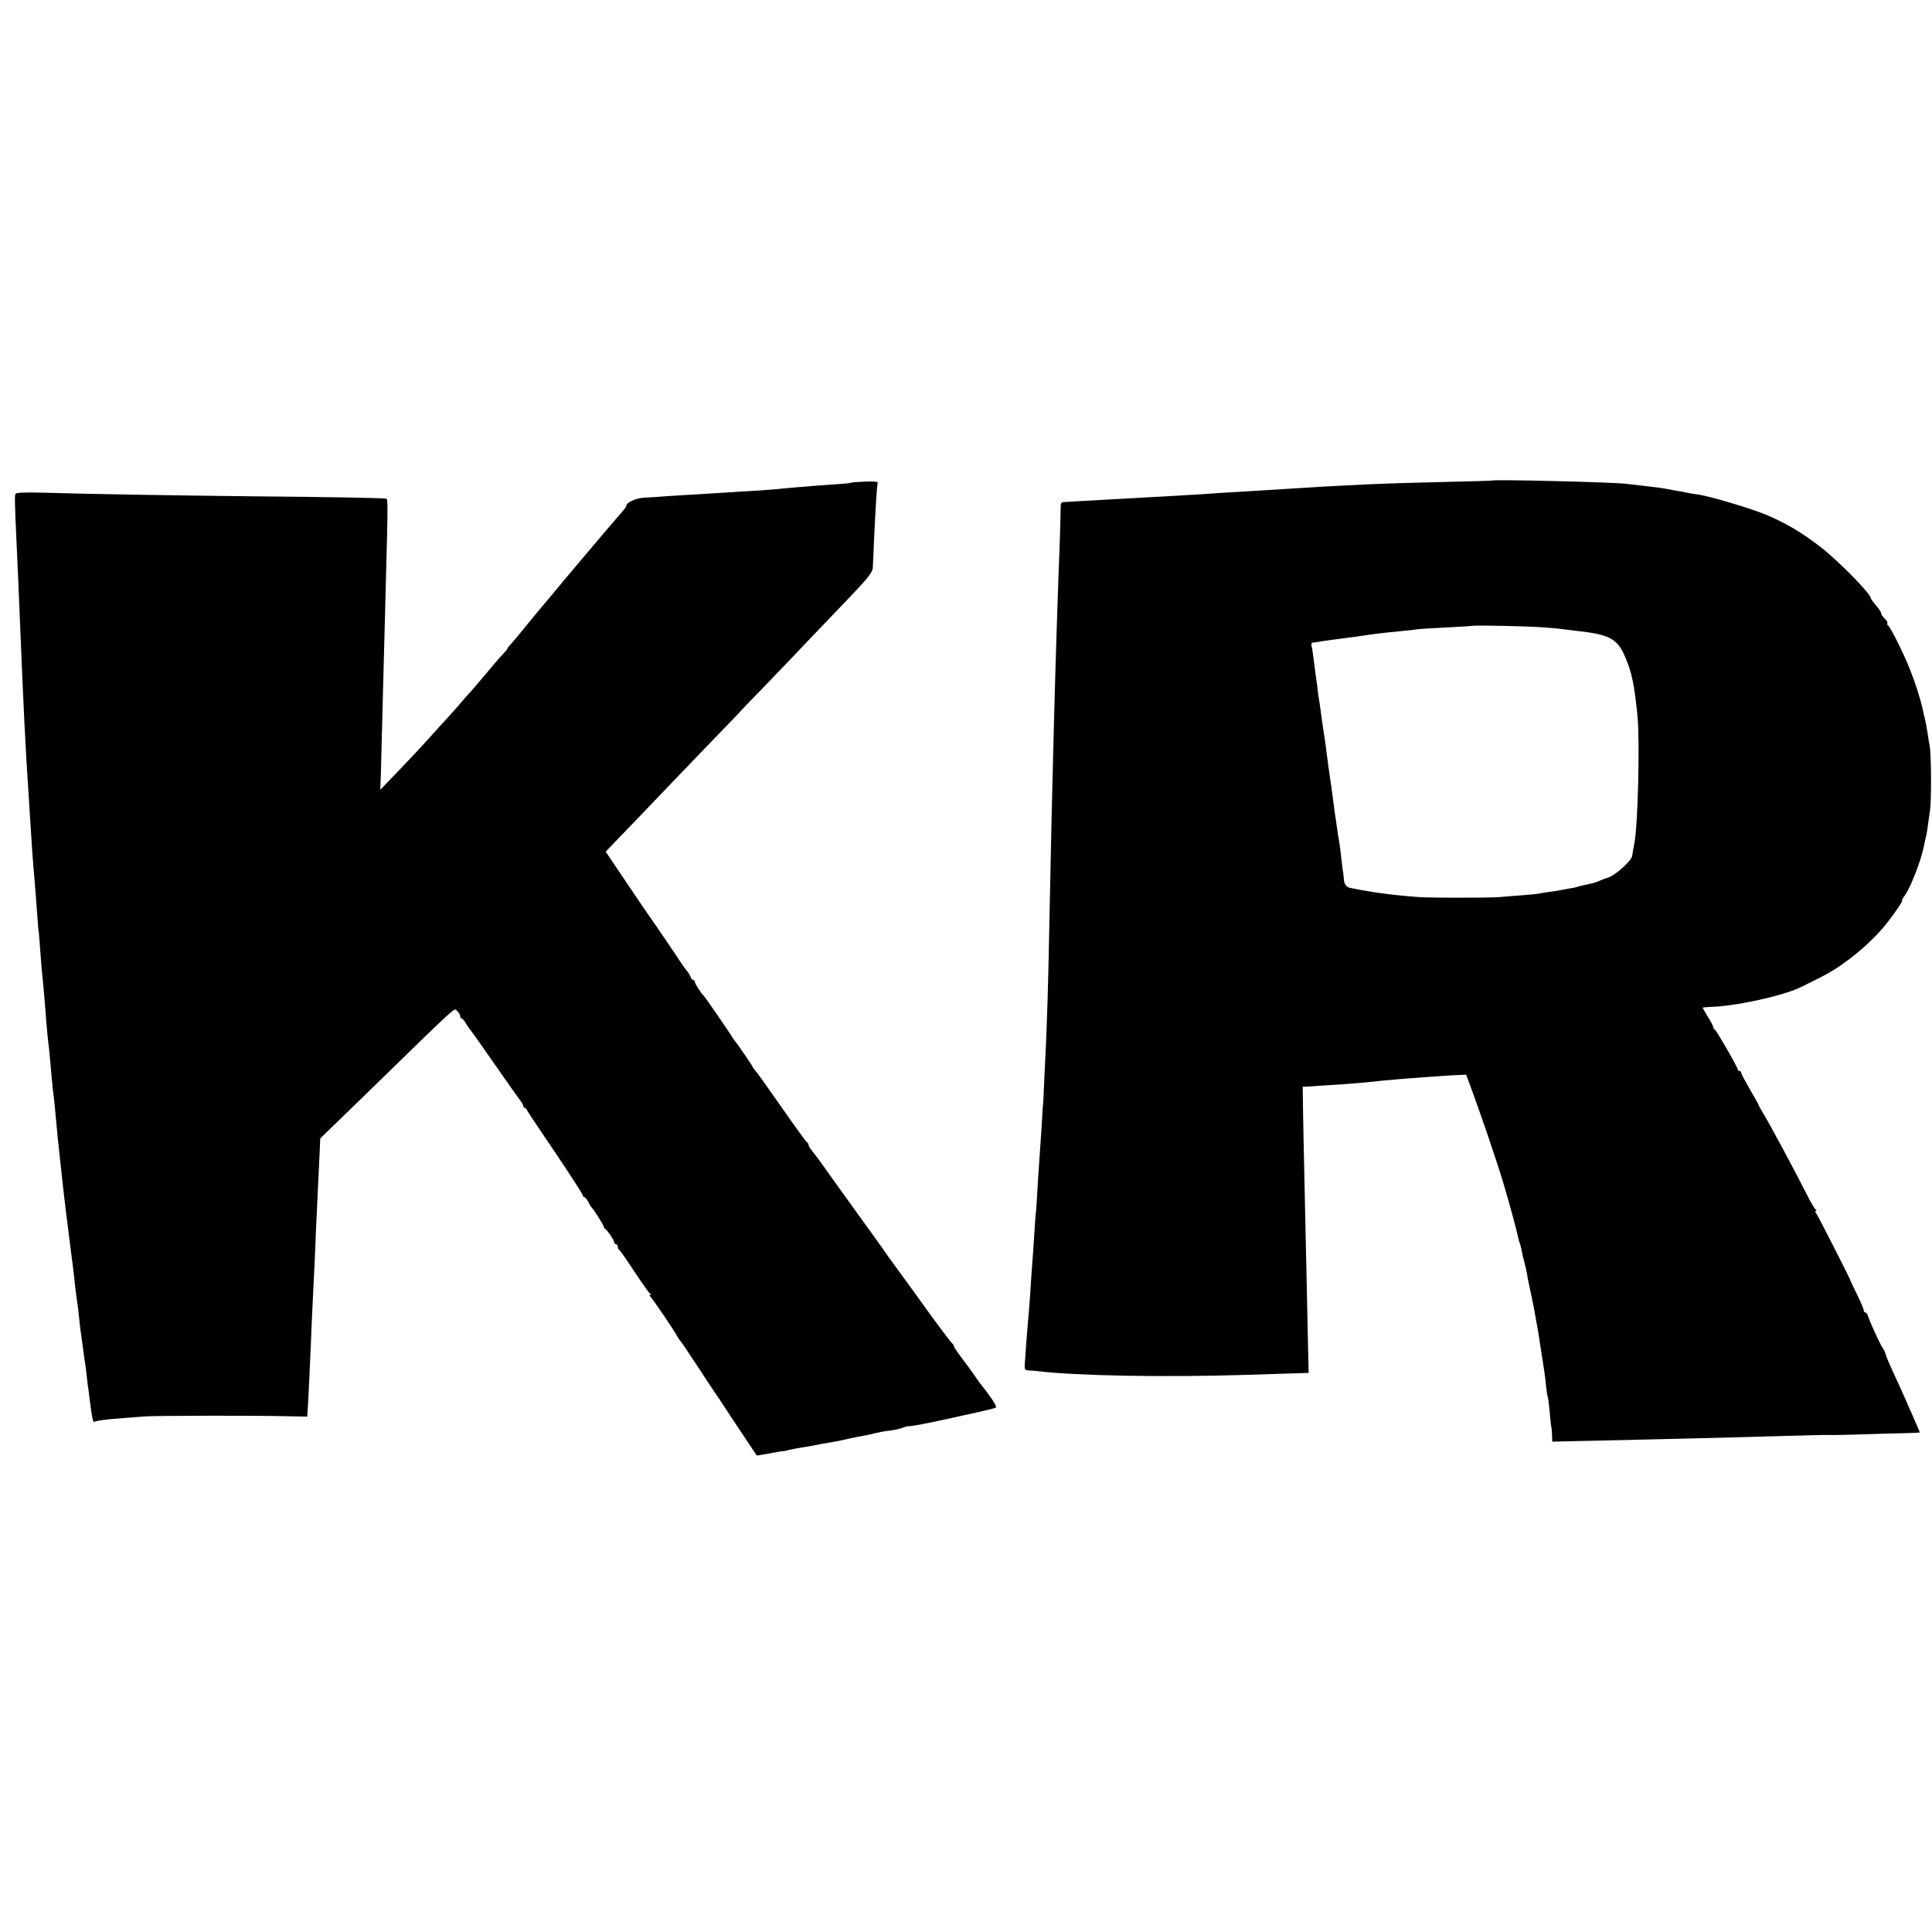 <?xml version="1.0" standalone="no"?>
<!DOCTYPE svg PUBLIC "-//W3C//DTD SVG 20010904//EN"
 "http://www.w3.org/TR/2001/REC-SVG-20010904/DTD/svg10.dtd">
<svg version="1.0" xmlns="http://www.w3.org/2000/svg"
 width="1104pt" height="1104pt" viewBox="0 0 1104 1104"
 preserveAspectRatio="xMidYMid meet">
<g transform="translate(0,1104) scale(0.1,-0.1)"
fill="#000000" stroke="none">
<path d="M8527 8294 c-1 -1 -123 -5 -272 -8 -349 -8 -538 -16 -925 -41 -41 -3
-113 -7 -160 -10 -47 -3 -123 -7 -170 -10 -106 -8 -198 -13 -320 -20 -130 -7
-411 -23 -535 -30 -27 -2 -58 -4 -68 -4 -12 -1 -17 -9 -16 -28 0 -16 -2 -102
-5 -193 -23 -592 -44 -1363 -61 -2255 -5 -278 -13 -518 -20 -665 -3 -63 -8
-158 -10 -210 -2 -52 -4 -95 -5 -95 -1 0 -3 -34 -5 -75 -2 -41 -7 -110 -10
-152 -11 -160 -16 -235 -20 -308 -2 -41 -5 -75 -5 -75 -1 0 -3 -25 -5 -55 -9
-139 -17 -258 -20 -290 -1 -19 -6 -80 -9 -135 -4 -55 -9 -122 -12 -149 -2 -27
-7 -84 -10 -125 -3 -42 -6 -93 -8 -113 -2 -35 0 -38 23 -39 14 -1 37 -2 51 -4
217 -27 734 -36 1205 -21 132 4 263 9 291 9 l52 2 -4 175 c-4 190 -11 532 -20
925 -3 138 -7 314 -8 393 l-2 142 25 1 c14 0 49 3 76 5 28 2 84 5 125 8 83 6
176 14 230 21 19 2 76 7 125 11 50 3 110 8 135 10 25 2 84 6 132 9 l86 4 10
-27 c74 -198 164 -463 207 -607 34 -116 73 -259 80 -295 1 -8 5 -22 8 -30 4
-8 8 -26 11 -40 2 -14 9 -45 16 -70 7 -25 14 -56 16 -70 2 -14 5 -34 8 -45 13
-58 35 -165 40 -199 4 -21 8 -48 11 -60 2 -12 7 -39 10 -61 6 -41 23 -151 30
-195 2 -14 7 -48 9 -76 3 -28 7 -57 10 -65 3 -8 7 -45 11 -84 3 -38 7 -79 10
-90 2 -11 4 -34 4 -51 l1 -32 133 3 c72 2 251 6 397 9 397 9 688 17 850 22 80
2 151 4 158 4 6 0 27 0 45 0 17 -1 95 1 172 3 77 3 186 6 243 7 56 1 102 3
102 5 0 1 -19 47 -43 101 -62 141 -75 170 -114 254 -19 41 -37 83 -39 94 -2
10 -9 24 -15 32 -12 15 -76 153 -86 187 -3 9 -9 17 -14 17 -5 0 -9 6 -9 13 0
6 -17 46 -37 87 -20 41 -37 77 -38 80 -2 11 -187 375 -197 387 -6 7 -7 13 -2
13 5 0 5 4 -1 8 -5 4 -25 36 -43 72 -65 130 -226 430 -259 482 -13 21 -23 40
-23 42 0 3 -22 43 -50 90 -27 47 -50 89 -50 95 0 6 -4 11 -10 11 -5 0 -10 4
-10 9 0 12 -123 225 -132 229 -5 2 -8 8 -8 13 0 5 -13 31 -30 57 -16 27 -30
51 -30 53 0 2 17 4 38 5 140 2 413 61 520 112 140 68 186 93 252 141 97 69
190 157 250 236 51 66 86 120 79 120 -2 0 5 14 17 30 35 51 94 204 110 290 2
11 6 31 10 45 3 14 8 41 10 60 3 19 8 61 13 92 8 60 7 313 -2 363 -3 17 -9 50
-12 75 -7 42 -12 71 -19 95 -1 6 -6 26 -10 45 -13 60 -43 152 -74 230 -36 90
-110 237 -123 246 -5 3 -7 9 -4 13 2 5 -4 16 -15 26 -11 10 -20 23 -20 29 0 7
-13 27 -30 46 -16 19 -29 38 -30 42 -1 26 -185 213 -284 290 -107 83 -196 136
-308 184 -87 37 -334 111 -401 119 -21 3 -48 7 -60 10 -12 3 -33 7 -47 9 -14
2 -41 7 -60 11 -44 8 -61 10 -235 30 -83 10 -759 26 -768 19z m278 -838 c44
-3 96 -7 115 -10 19 -3 60 -7 90 -11 188 -21 232 -44 277 -150 38 -88 52 -158
70 -335 14 -144 3 -627 -18 -730 -6 -30 -11 -61 -12 -69 -1 -28 -103 -119
-142 -127 -5 -1 -23 -8 -40 -15 -36 -15 -42 -16 -80 -24 -16 -3 -39 -9 -50
-12 -11 -4 -27 -7 -35 -8 -8 -1 -28 -5 -45 -8 -16 -4 -48 -9 -70 -12 -23 -3
-52 -7 -65 -10 -14 -3 -61 -8 -105 -11 -44 -3 -100 -8 -125 -10 -59 -5 -400
-5 -465 0 -147 11 -258 26 -384 51 -28 5 -40 20 -42 53 -1 12 -2 25 -3 30 -1
4 -6 38 -10 76 -4 38 -9 79 -11 90 -2 12 -6 39 -10 61 -3 22 -8 54 -10 70 -6
35 -10 69 -20 145 -4 30 -9 66 -11 80 -6 36 -20 138 -30 220 -3 19 -7 46 -9
60 -3 14 -9 61 -15 105 -6 44 -13 93 -16 108 -2 16 -6 45 -8 65 -3 20 -7 53
-10 72 -2 19 -8 58 -11 85 -3 28 -8 57 -11 66 -2 9 1 16 8 17 7 0 29 3 48 7
35 6 49 7 145 20 28 3 61 8 75 10 79 12 117 17 250 30 30 3 69 7 85 10 17 2
93 6 170 10 77 4 141 8 142 9 4 4 302 -2 388 -8z"/>
<path d="M4865 8282 c-1 -2 -27 -5 -56 -7 -30 -2 -88 -6 -129 -9 -87 -7 -186
-15 -250 -22 -25 -2 -81 -6 -125 -9 -44 -2 -118 -7 -165 -10 -47 -3 -119 -7
-160 -10 -41 -2 -115 -7 -165 -10 -49 -4 -111 -8 -137 -9 -44 -3 -98 -27 -98
-44 0 -5 -8 -17 -18 -28 -22 -25 -186 -218 -234 -275 -20 -24 -46 -55 -58 -69
-27 -31 -37 -44 -133 -159 -43 -51 -83 -98 -88 -105 -20 -24 -48 -59 -81 -99
-18 -22 -41 -49 -50 -59 -10 -10 -18 -20 -18 -23 0 -3 -8 -13 -17 -23 -25 -26
-70 -78 -127 -147 -28 -33 -57 -67 -65 -76 -9 -8 -34 -37 -56 -63 -22 -26 -56
-64 -75 -85 -19 -20 -69 -75 -110 -121 -41 -46 -120 -130 -176 -188 l-101
-105 3 79 c1 43 5 201 9 349 4 149 8 320 10 380 2 61 6 232 10 380 12 454 12
475 1 476 -43 4 -384 10 -771 13 -440 5 -899 12 -1200 21 -85 2 -142 0 -146
-6 -6 -10 -5 -46 5 -269 6 -126 15 -328 21 -485 19 -464 31 -714 50 -990 2
-33 6 -98 9 -145 6 -100 16 -240 21 -290 2 -19 6 -75 10 -125 12 -161 14 -190
15 -190 1 0 3 -21 14 -170 2 -33 7 -87 11 -120 7 -72 12 -134 20 -240 4 -44 8
-91 10 -105 4 -26 11 -98 20 -205 3 -33 7 -76 10 -95 5 -36 9 -83 20 -200 3
-36 8 -85 11 -110 10 -92 14 -126 19 -175 6 -55 11 -103 25 -215 6 -41 12 -95
15 -120 3 -25 10 -81 16 -125 6 -44 13 -100 15 -125 2 -25 7 -63 10 -85 8 -53
13 -91 18 -145 2 -25 7 -61 10 -80 3 -19 8 -55 11 -80 3 -25 7 -55 9 -67 3
-12 7 -48 11 -80 3 -32 8 -73 11 -90 2 -18 6 -50 9 -70 11 -87 17 -113 24
-108 12 7 60 14 146 20 44 4 107 8 140 11 62 5 655 6 830 1 l100 -2 2 25 c3
31 10 182 18 360 3 74 7 180 10 235 14 276 16 329 20 435 3 63 7 160 10 215 3
55 7 150 10 210 l5 110 228 221 c583 568 535 524 554 507 10 -9 18 -22 18 -30
0 -7 4 -13 8 -13 4 0 15 -12 24 -27 9 -16 24 -37 33 -48 9 -11 72 -101 141
-200 69 -99 132 -188 140 -198 7 -9 14 -22 14 -27 0 -6 3 -10 8 -10 4 0 12 -9
17 -20 6 -11 79 -121 163 -244 83 -124 152 -230 152 -236 0 -5 4 -10 8 -10 5
0 15 -12 23 -27 8 -16 16 -30 20 -33 12 -11 69 -102 69 -110 0 -4 3 -10 8 -12
11 -5 52 -66 52 -78 0 -5 5 -10 10 -10 6 0 10 -6 10 -14 0 -8 3 -16 8 -18 4
-1 43 -57 86 -123 44 -66 84 -123 90 -127 7 -5 7 -8 1 -8 -6 0 -6 -3 0 -8 10
-7 146 -207 154 -227 2 -5 8 -14 13 -20 6 -5 50 -71 99 -145 48 -74 93 -142
99 -150 6 -8 63 -94 126 -190 64 -96 117 -176 118 -177 1 -1 34 5 75 12 40 8
76 14 79 13 4 0 9 1 12 2 10 4 84 18 130 25 14 2 34 6 45 8 11 3 40 8 65 12
54 9 63 11 120 24 25 5 61 13 80 16 19 3 52 10 73 16 21 5 57 12 82 14 24 3
56 10 72 16 15 6 29 10 31 9 2 -2 71 9 102 16 8 1 60 12 115 24 112 24 263 58
283 65 8 3 0 22 -25 57 -21 29 -40 55 -43 58 -3 3 -22 27 -41 55 -18 27 -39
56 -46 65 -56 73 -83 112 -83 119 0 5 -4 11 -8 13 -4 2 -68 86 -142 188 -73
102 -156 216 -184 254 -28 38 -58 80 -66 92 -8 13 -54 76 -101 141 -89 123
-238 331 -267 372 -9 13 -27 36 -39 51 -13 15 -23 32 -23 38 0 6 -4 12 -8 14
-5 2 -70 91 -144 198 -75 107 -143 203 -152 212 -9 10 -16 20 -16 23 0 4 -91
137 -100 145 -3 3 -9 13 -15 22 -14 25 -157 232 -164 238 -14 12 -51 70 -51
80 0 5 -4 10 -9 10 -5 0 -12 8 -15 18 -4 10 -14 27 -24 38 -9 11 -21 28 -27
37 -12 20 -167 248 -178 262 -4 5 -64 93 -132 194 l-124 184 58 61 c70 72 141
146 356 371 88 92 206 214 263 273 56 58 102 106 102 107 0 1 46 49 103 107
56 58 144 150 196 204 51 55 173 181 269 282 146 151 176 188 179 215 1 17 5
86 7 152 9 200 17 319 21 333 4 10 -13 12 -71 10 -42 -2 -77 -4 -79 -6z"/>
</g>
</svg>

